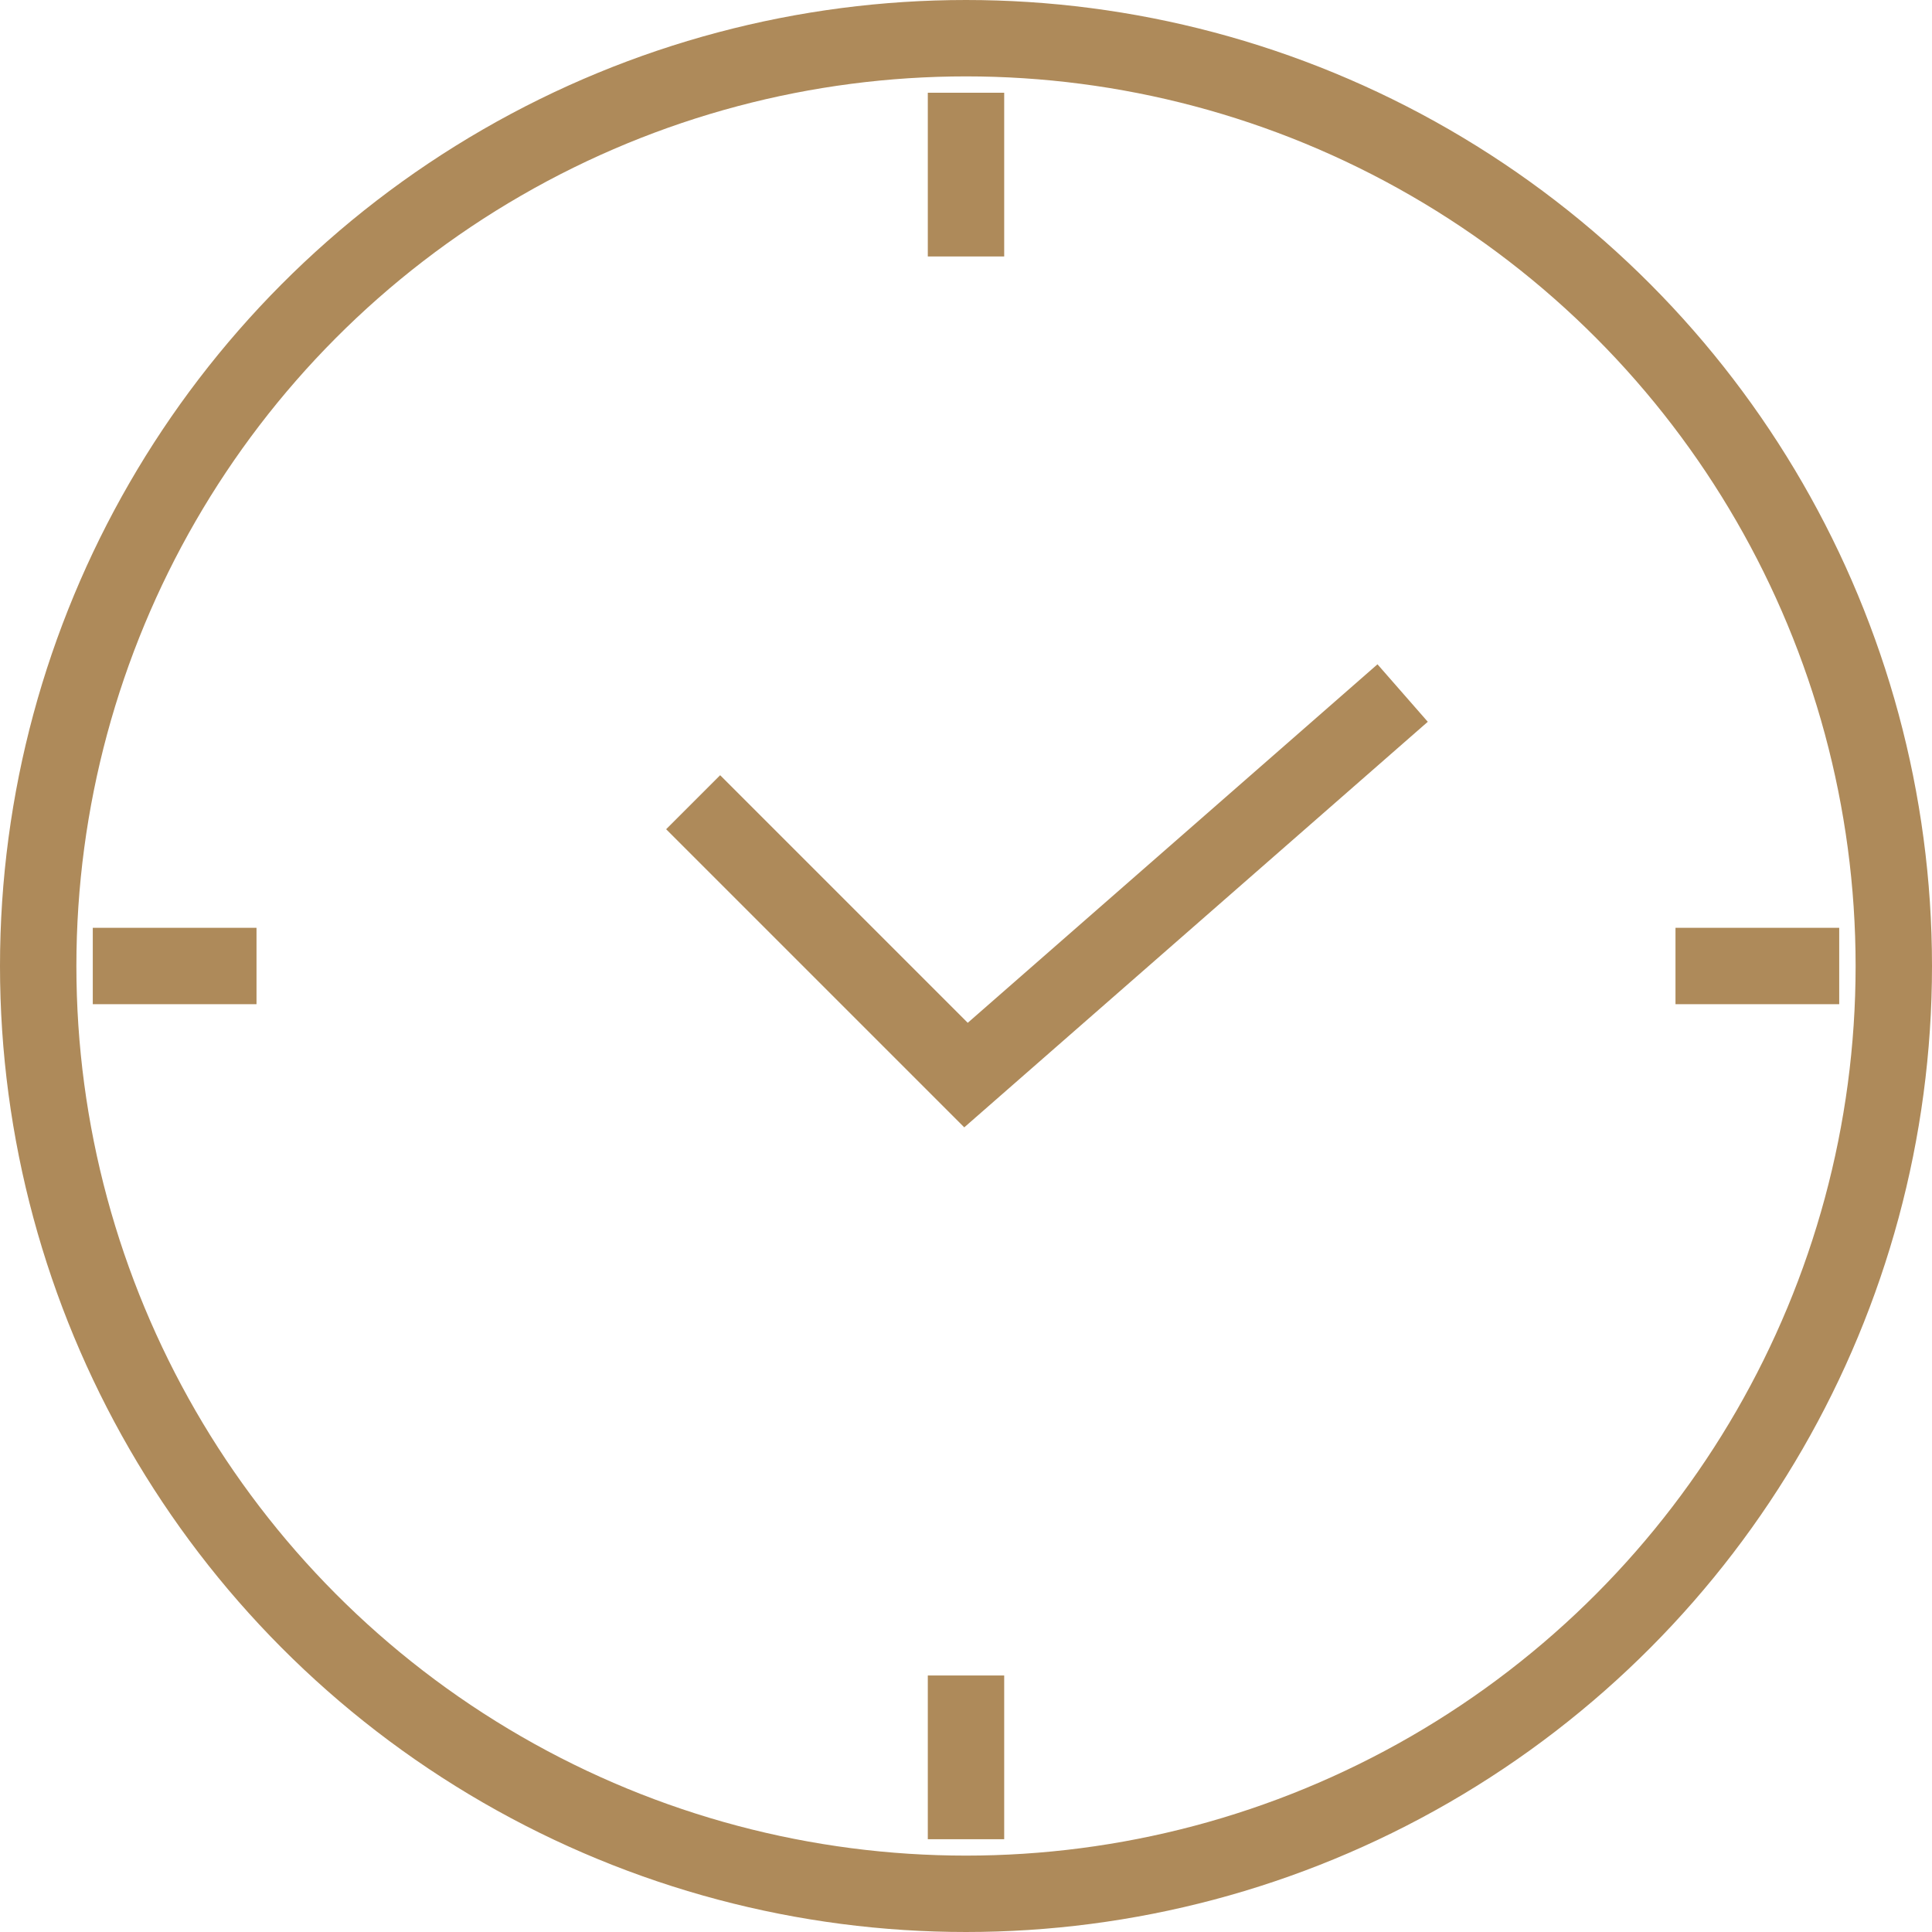 <svg xmlns="http://www.w3.org/2000/svg" width="39" height="39" viewBox="0 0 39 39">
  <g id="watch" transform="translate(-1069 -833)">
    <g id="Vector_Smart_Object" data-name="Vector Smart Object" transform="translate(739.263 507.669)">
      <circle id="Ellipse_7" data-name="Ellipse 7" cx="18.729" cy="18.729" r="18.729" transform="translate(330.508 326.102)" fill="none" stroke="#ae8a5a" stroke-miterlimit="10" stroke-width="1.542"/>
      <path id="Path_71" data-name="Path 71" d="M343.729,341.525l5.508,5.508,8.814-7.712" fill="none" stroke="#ae8a5a" stroke-miterlimit="10" stroke-width="1.542"/>
      <line id="Line_33" data-name="Line 33" y2="3.305" transform="translate(349.237 327.203)" fill="none" stroke="#ae8a5a" stroke-miterlimit="10" stroke-width="1.542"/>
      <line id="Line_34" data-name="Line 34" y1="3.305" transform="translate(349.237 359.153)" fill="none" stroke="#ae8a5a" stroke-miterlimit="10" stroke-width="1.542"/>
      <line id="Line_35" data-name="Line 35" x1="3.305" transform="translate(363.559 344.831)" fill="none" stroke="#ae8a5a" stroke-miterlimit="10" stroke-width="1.542"/>
      <line id="Line_36" data-name="Line 36" x1="3.305" transform="translate(331.61 344.831)" fill="none" stroke="#ae8a5a" stroke-miterlimit="10" stroke-width="1.542"/>
    </g>
  </g>
</svg>
